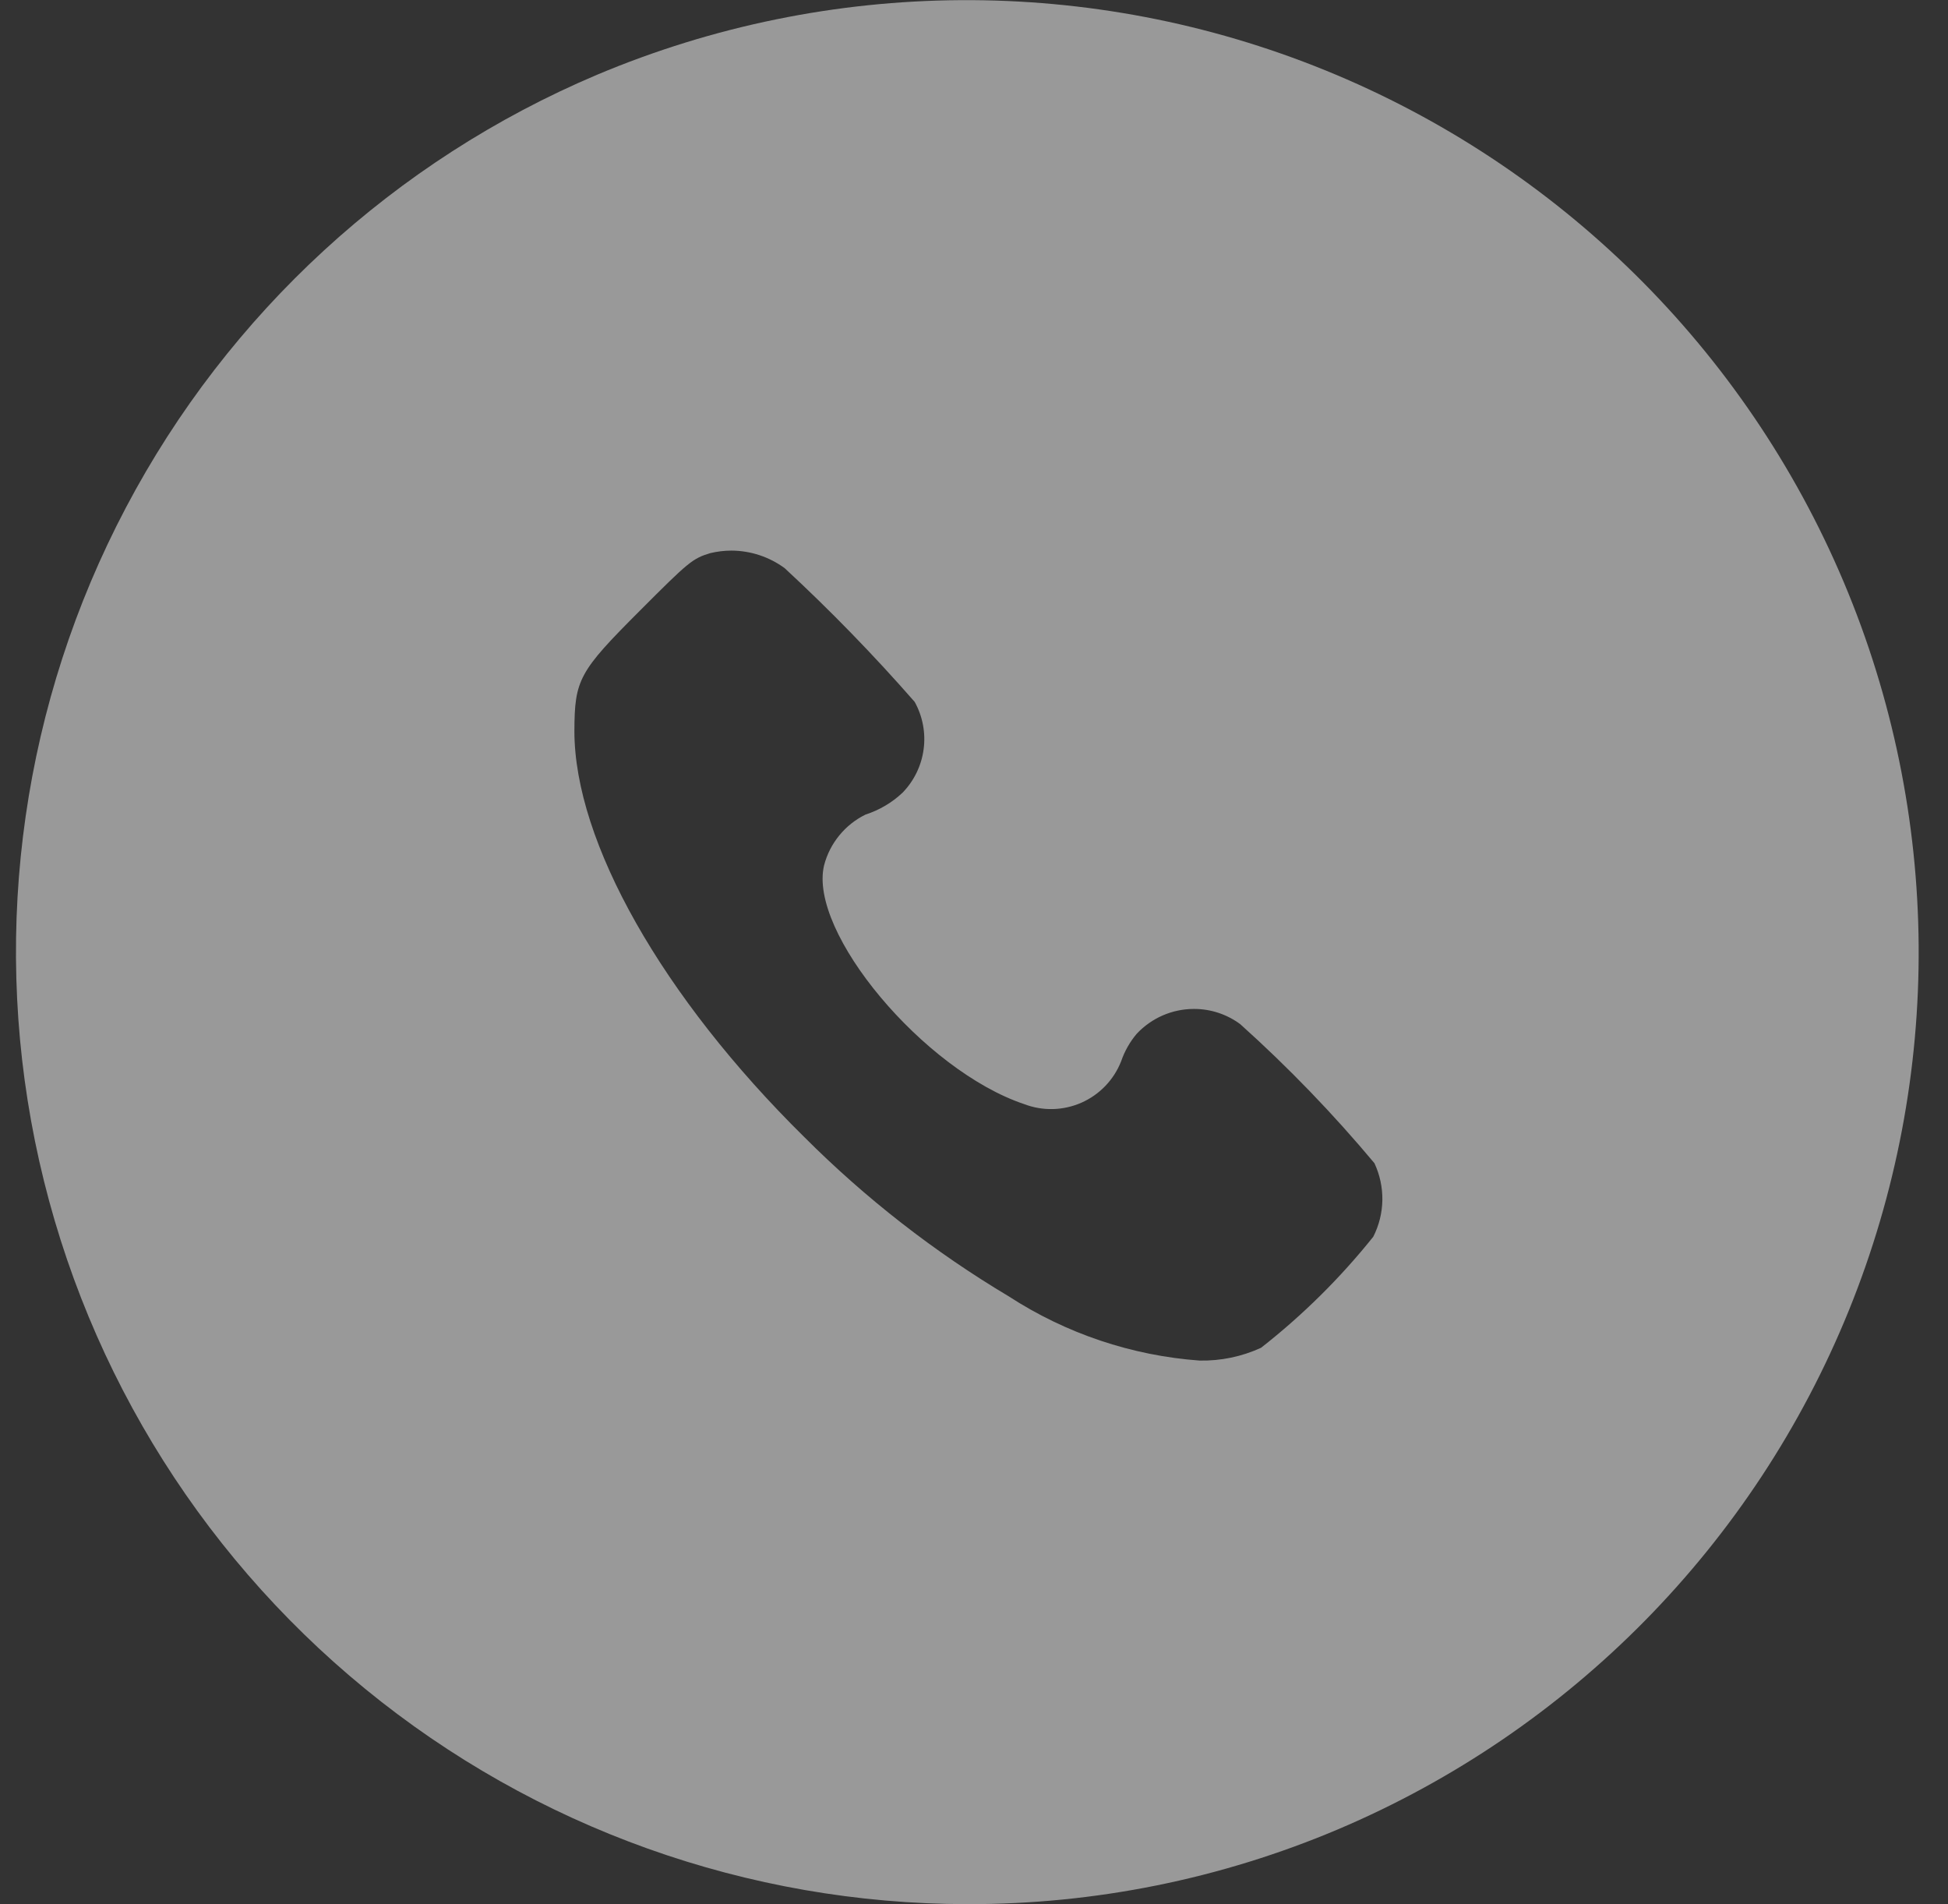 <?xml version="1.0" encoding="UTF-8"?>
<svg xmlns="http://www.w3.org/2000/svg" width="44" height="43" viewBox="0 0 44 43" fill="none">
  <rect x="0" y="0" width="44" height="43" fill="#333333" stroke="none"/>
  <path id="ExclusÃ£o 108" opacity="0.5" d="M21.853 43C16.893 42.997 12.086 41.279 8.248 38.138C4.409 34.997 1.774 30.625 0.789 25.764C-0.196 20.903 0.53 15.85 2.844 11.463C5.157 7.075 8.916 3.622 13.484 1.689C18.737 -0.523 24.653 -0.56 29.933 1.587C35.213 3.735 39.425 7.89 41.643 13.14C43.861 18.391 43.903 24.307 41.762 29.589C39.62 34.872 35.469 39.087 30.221 41.311C27.574 42.431 24.728 43.006 21.853 43ZM16.518 12.434C16.358 12.434 16.199 12.454 16.043 12.491C15.643 12.612 15.556 12.685 14.453 13.791C13.075 15.168 12.978 15.347 12.974 16.509C12.974 19.009 14.961 22.517 18.165 25.676C19.551 27.063 21.104 28.272 22.787 29.276C24.078 30.114 25.561 30.613 27.096 30.725C27.575 30.734 28.049 30.636 28.484 30.436C29.423 29.701 30.273 28.86 31.018 27.929C31.149 27.672 31.219 27.39 31.224 27.102C31.228 26.814 31.167 26.529 31.045 26.268C30.111 25.151 29.099 24.102 28.015 23.129C27.712 22.904 27.345 22.783 26.967 22.784C26.725 22.784 26.486 22.834 26.264 22.93C26.043 23.026 25.843 23.167 25.677 23.343C25.521 23.527 25.401 23.739 25.323 23.967C25.159 24.384 24.837 24.72 24.427 24.901C24.016 25.082 23.551 25.094 23.132 24.933C20.87 24.175 18.252 21.051 18.614 19.541C18.678 19.294 18.795 19.064 18.957 18.866C19.118 18.668 19.321 18.507 19.55 18.395C19.862 18.294 20.148 18.126 20.386 17.901C20.646 17.634 20.813 17.29 20.862 16.921C20.912 16.552 20.841 16.176 20.66 15.85C19.735 14.793 18.755 13.785 17.724 12.831C17.375 12.574 16.952 12.435 16.518 12.434Z" fill="white"></path>
</svg>
